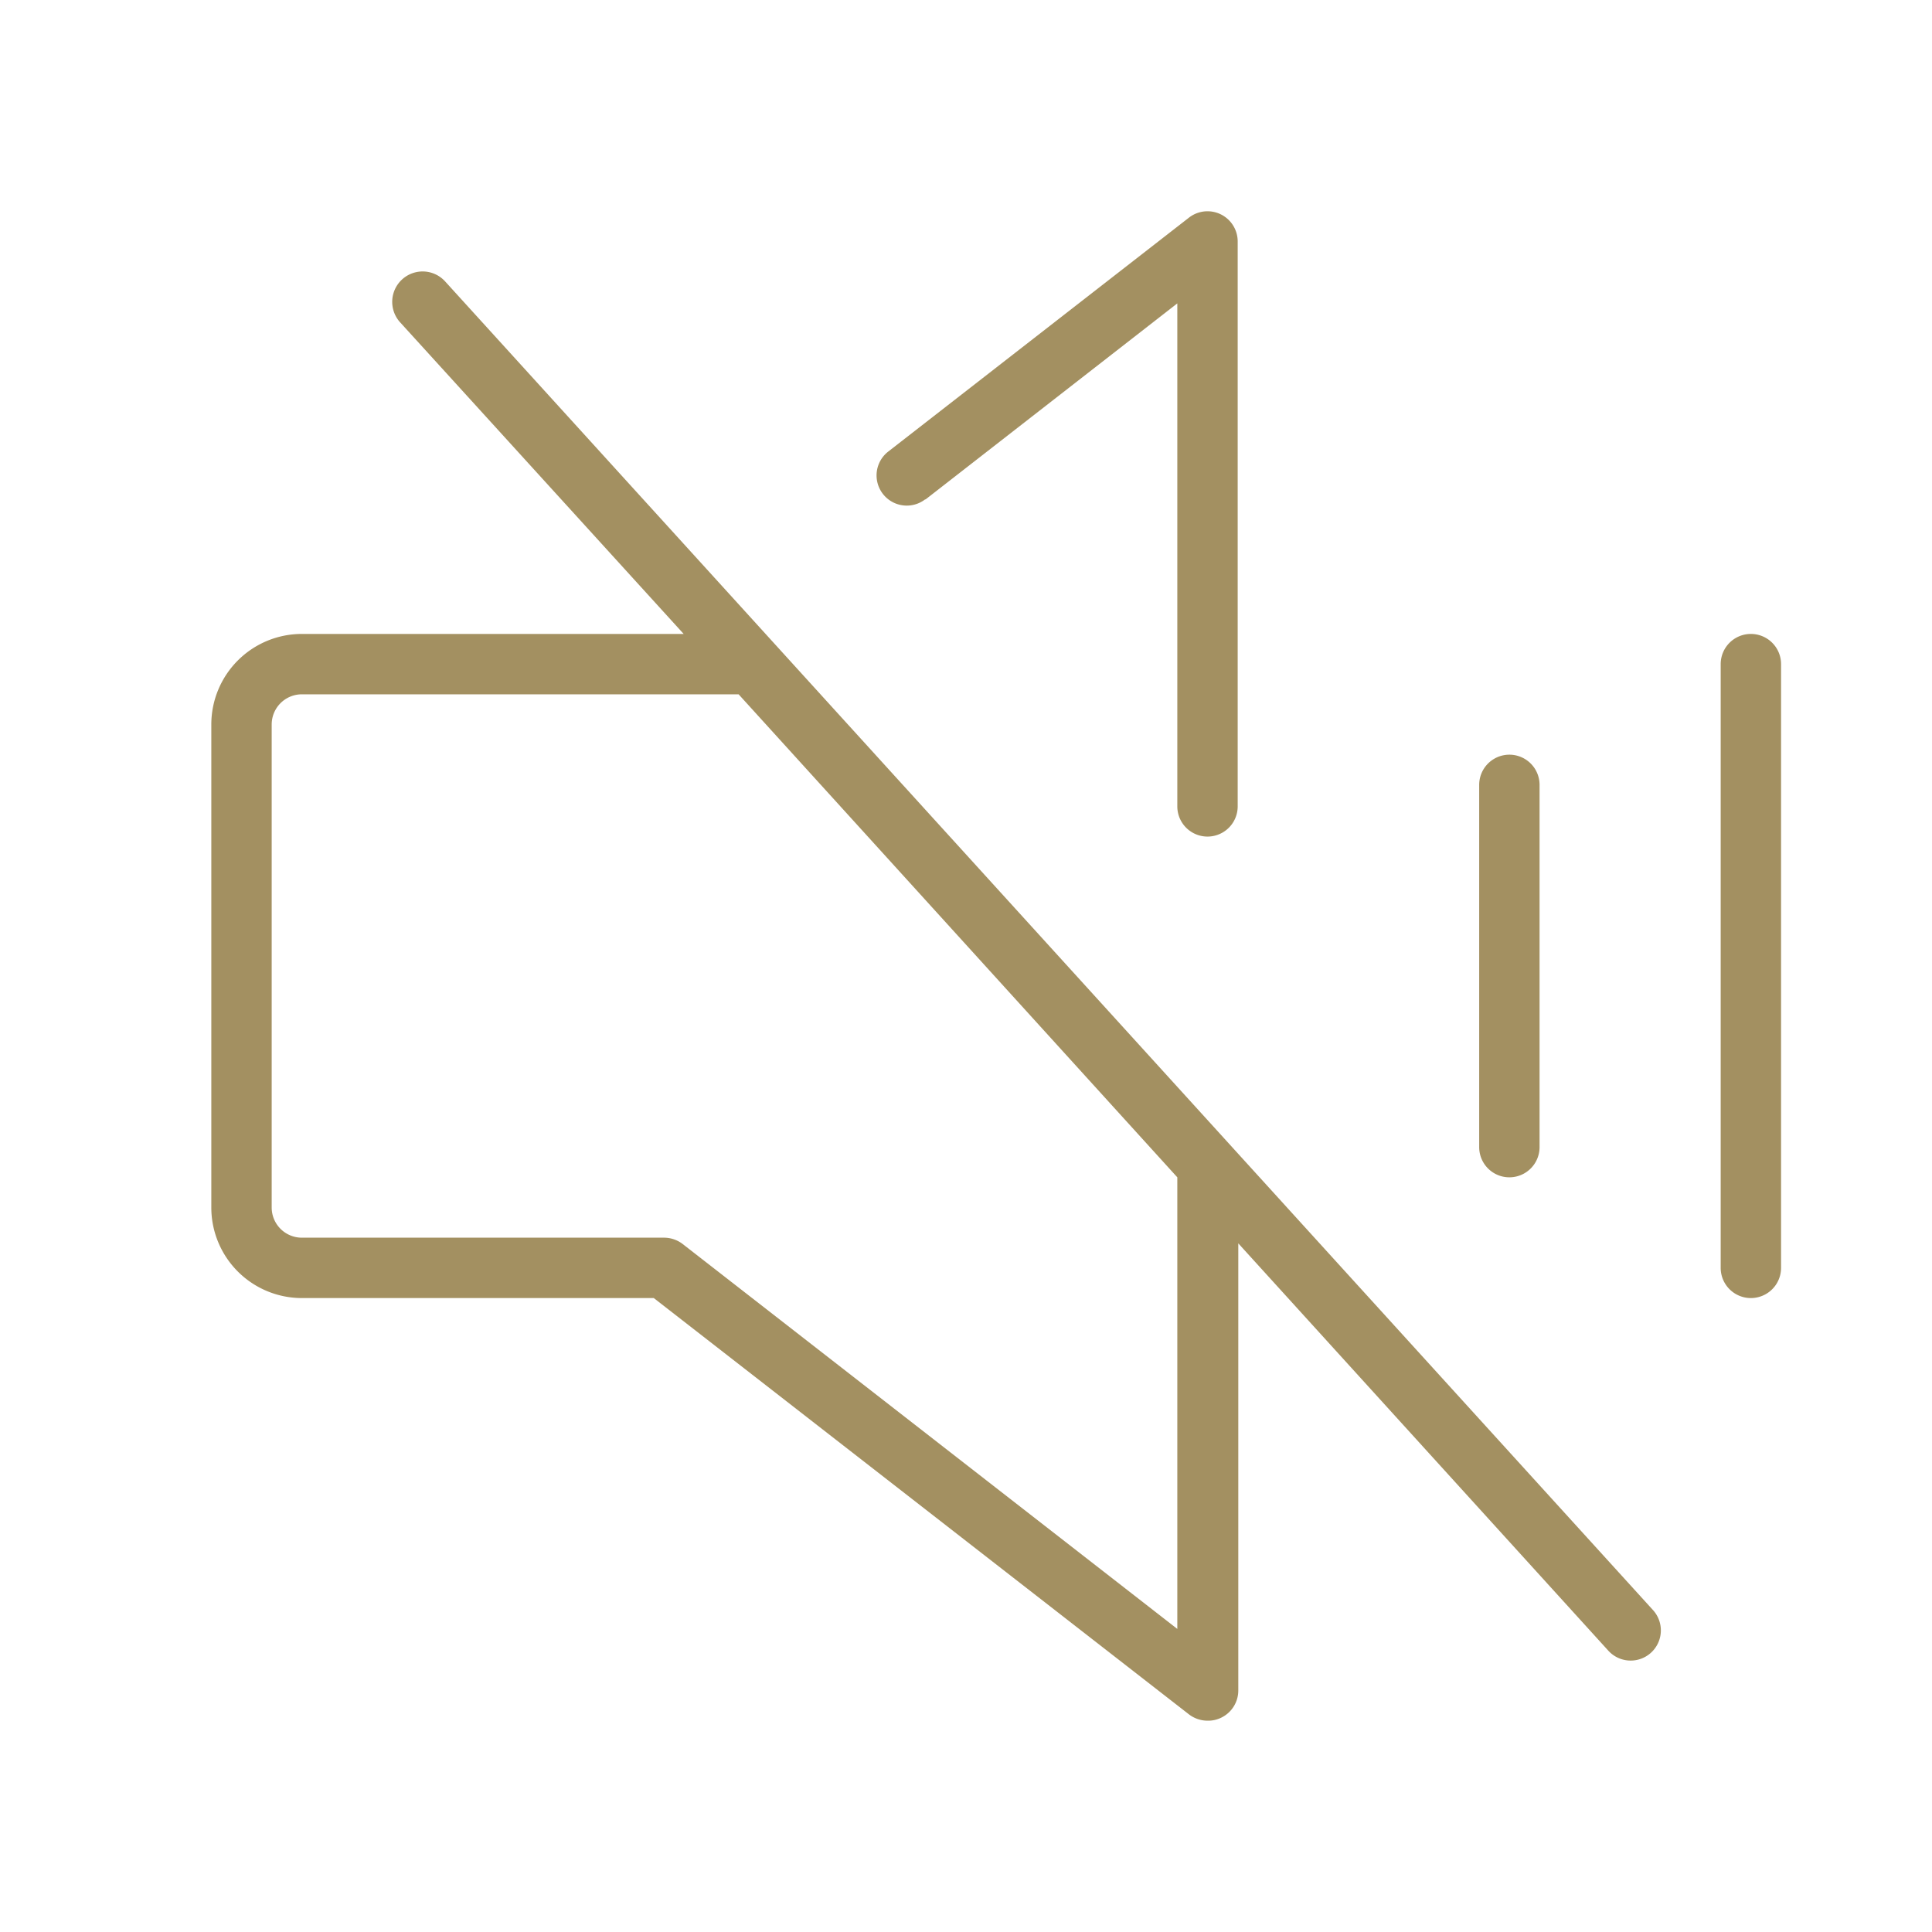 <svg xmlns="http://www.w3.org/2000/svg" viewBox="0 0 256 256"><path fill="rgba(163,144,97,1)" d="M196,152V104a4,4,0,0,1,8,0v48a4,4,0,0,1-8,0Zm36-68a4,4,0,0,0-4,4v80a4,4,0,0,0,8,0V88A4,4,0,0,0,232,84ZM219,213.31a4,4,0,1,1-5.92,5.38l-49-53.94V224a4,4,0,0,1-2.24,3.59A3.92,3.92,0,0,1,160,228a4.07,4.07,0,0,1-2.46-.84L86.63,172H40a12,12,0,0,1-12-12V96A12,12,0,0,1,40,84H90.59L53,42.69A4,4,0,0,1,59,37.31ZM156,156,97.87,92H40a4,4,0,0,0-4,4v64a4,4,0,0,0,4,4H88a4.06,4.06,0,0,1,2.46.84l65.54,51Zm-33.39-89.8,33.39-26v66.65a4,4,0,0,0,8,0V32a4,4,0,0,0-6.46-3.16l-39.85,31a4,4,0,1,0,4.92,6.31Z"></path></svg>
